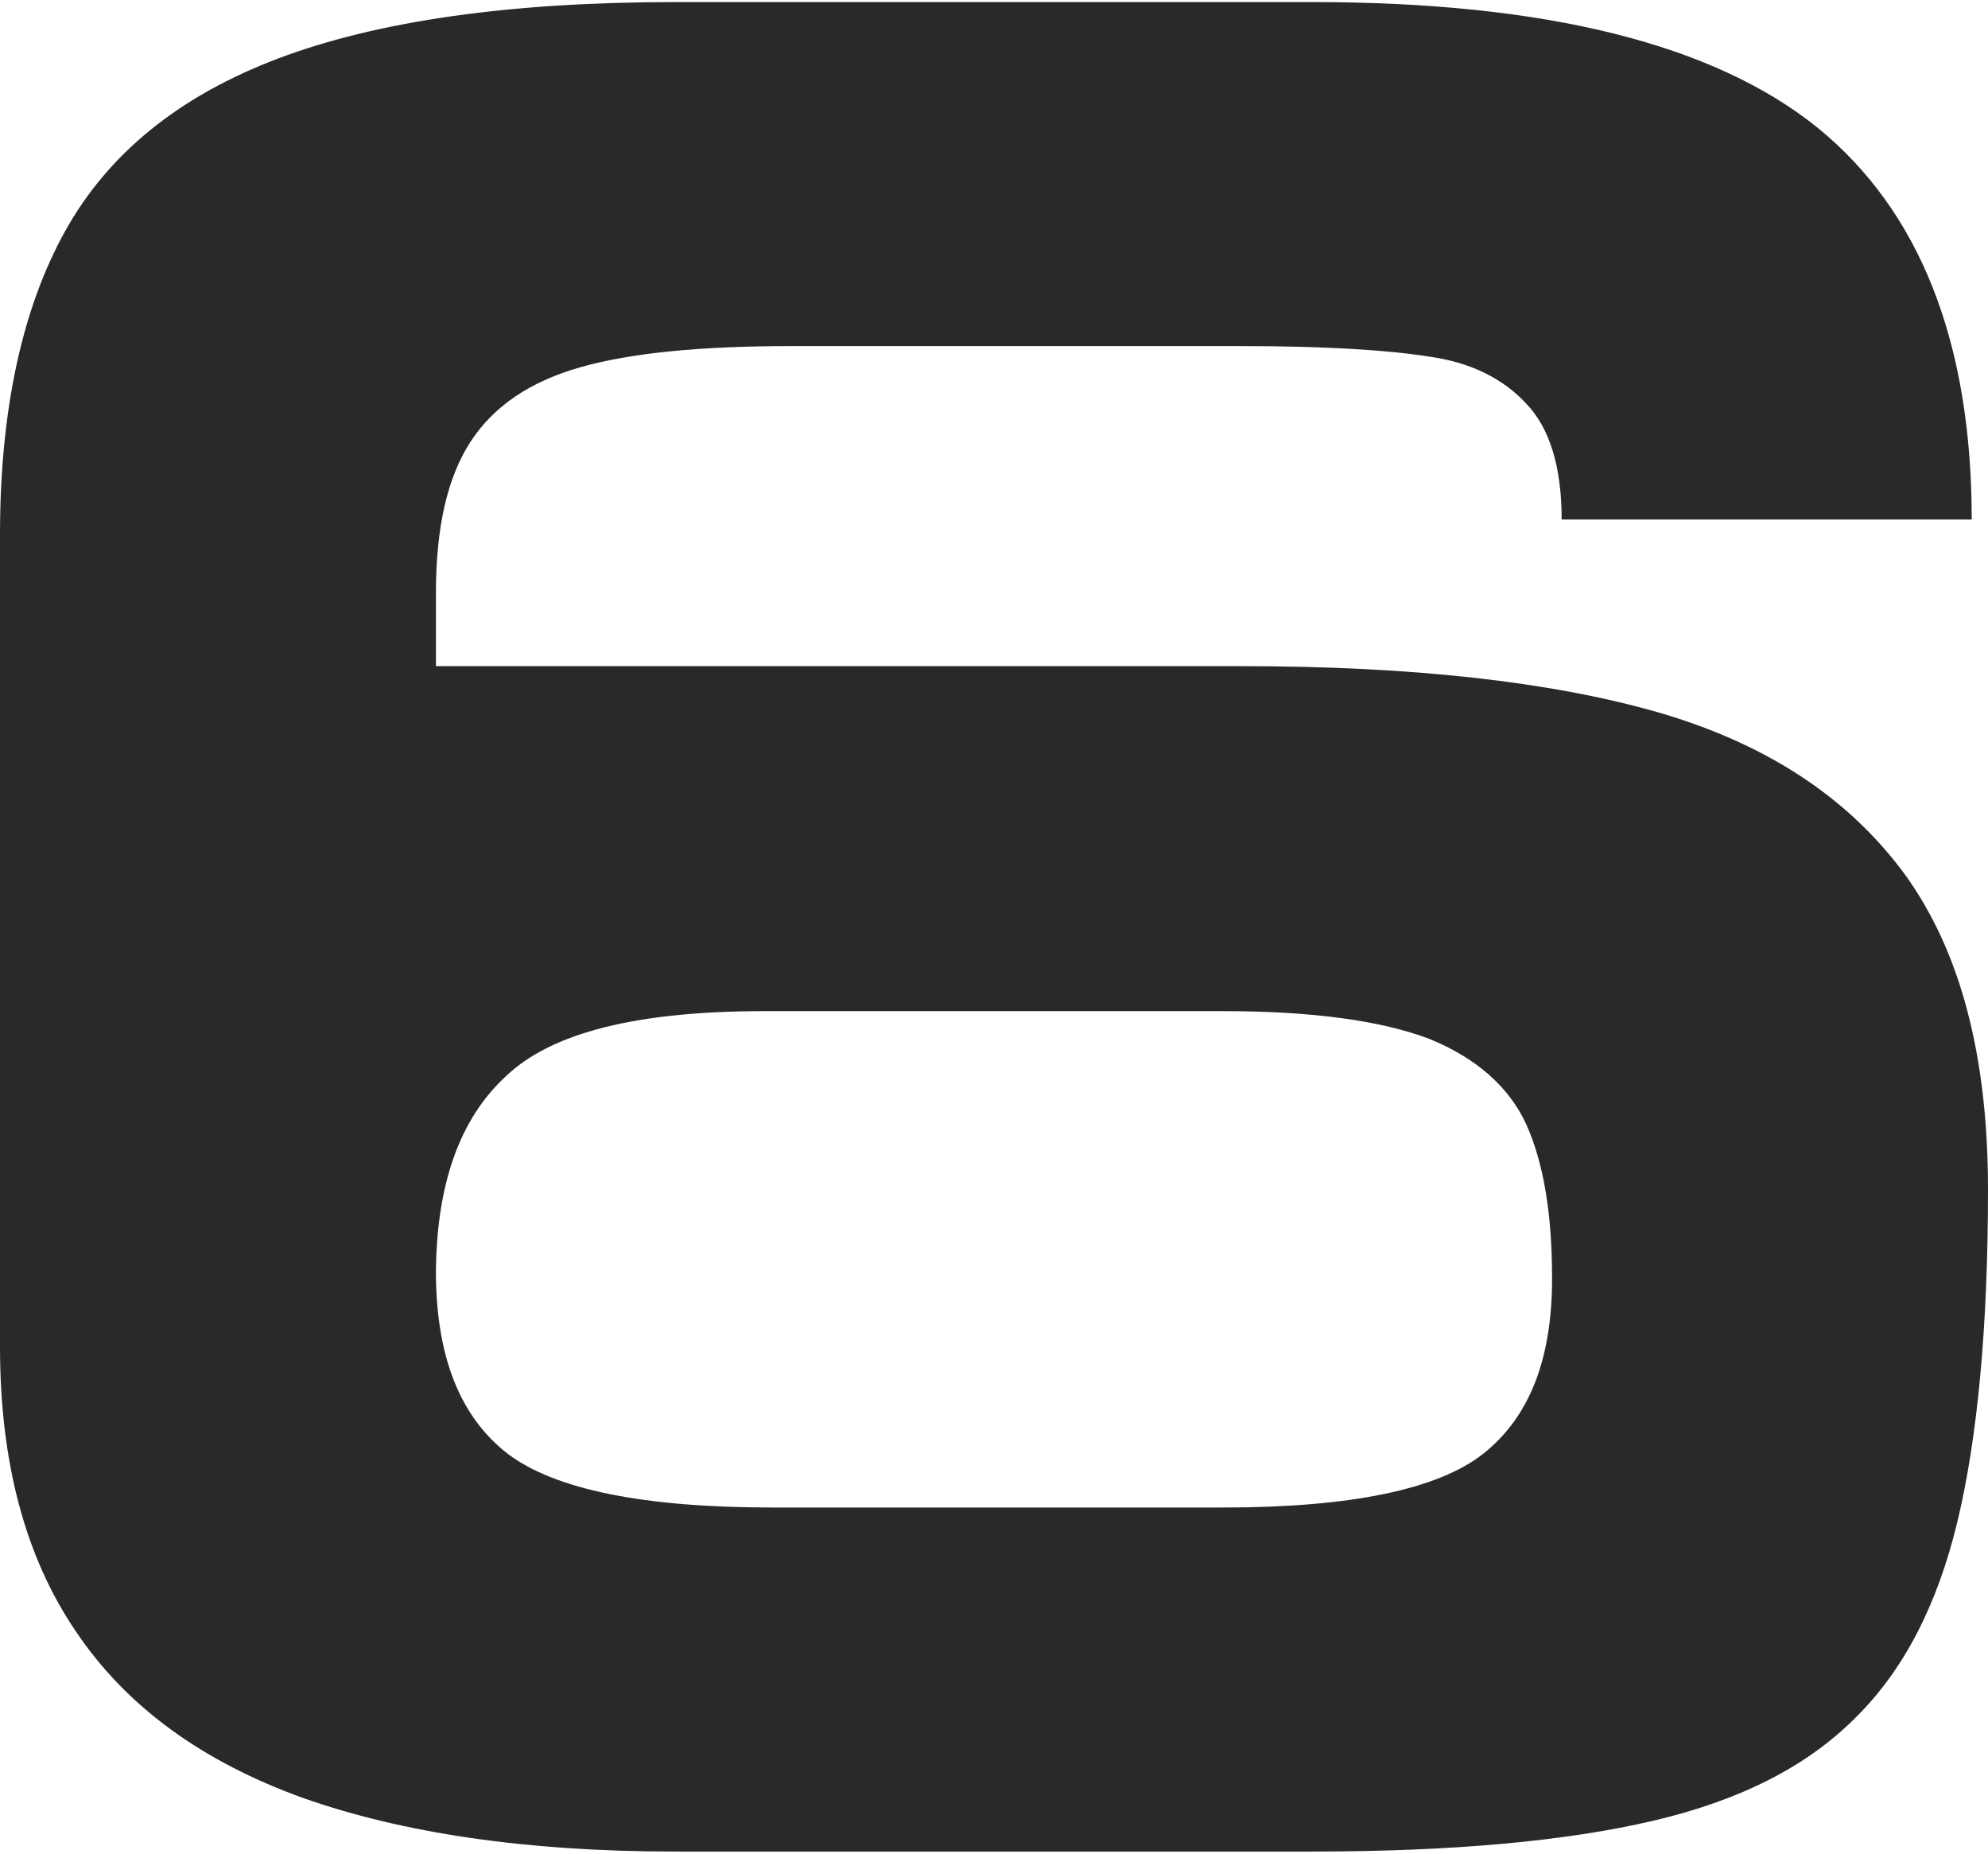<?xml version="1.0" encoding="UTF-8"?> <!-- Creator: CorelDRAW 2019 (64-Bit) --> <svg xmlns="http://www.w3.org/2000/svg" xmlns:xlink="http://www.w3.org/1999/xlink" xmlns:xodm="http://www.corel.com/coreldraw/odm/2003" xml:space="preserve" width="177px" height="165px" style="shape-rendering:geometricPrecision; text-rendering:geometricPrecision; image-rendering:optimizeQuality; fill-rule:evenodd; clip-rule:evenodd" viewBox="0 0 20.75 19.3"> <defs> <style type="text/css"> <![CDATA[ .fil0 {fill:#292929;fill-rule:nonzero} ]]> </style> </defs> <g id="Слой_x0020_1">  <path class="fil0" d="M8.25 3.59c-0.93,0 -1.66,0.07 -2.19,0.22 -0.53,0.15 -0.91,0.41 -1.15,0.78 -0.24,0.37 -0.36,0.89 -0.36,1.58l0 0.76 4.84 0 0.07 0 2 0 1.5 0c1.77,0 3.22,0.16 4.34,0.48 1.14,0.33 1.99,0.89 2.58,1.69 0.58,0.8 0.87,1.89 0.87,3.29 0,1.44 -0.11,2.6 -0.32,3.47 -0.21,0.87 -0.56,1.55 -1.07,2.05 -0.51,0.51 -1.21,0.86 -2.11,1.07 -0.9,0.21 -2.08,0.32 -3.55,0.32l-6.66 0c-1.54,0 -2.83,-0.19 -3.88,-0.56 -1.05,-0.38 -1.84,-0.95 -2.37,-1.74 -0.53,-0.78 -0.79,-1.77 -0.79,-2.97l0 -8.47c0,-1.3 0.23,-2.36 0.68,-3.17 0.45,-0.81 1.19,-1.41 2.22,-1.8 1.03,-0.39 2.41,-0.59 4.14,-0.59l6.66 0c2.44,0 4.19,0.44 5.27,1.31 1.07,0.87 1.61,2.24 1.61,4.09l-4.28 0c0,-0.54 -0.12,-0.95 -0.37,-1.21 -0.24,-0.26 -0.58,-0.43 -1.01,-0.49 -0.44,-0.07 -1.09,-0.11 -1.96,-0.11l-4.71 0zm7.95 9.73c0,-0.68 -0.09,-1.21 -0.27,-1.61 -0.18,-0.39 -0.52,-0.69 -1.01,-0.89 -0.5,-0.19 -1.22,-0.29 -2.15,-0.29l-4.79 0c-1.32,0 -2.22,0.22 -2.7,0.68 -0.49,0.45 -0.73,1.15 -0.73,2.08 0.01,0.87 0.26,1.48 0.75,1.86 0.49,0.37 1.41,0.56 2.76,0.56l4.71 0c1.33,0 2.24,-0.19 2.71,-0.56 0.48,-0.38 0.72,-0.98 0.72,-1.83z"></path> </g> </svg> 